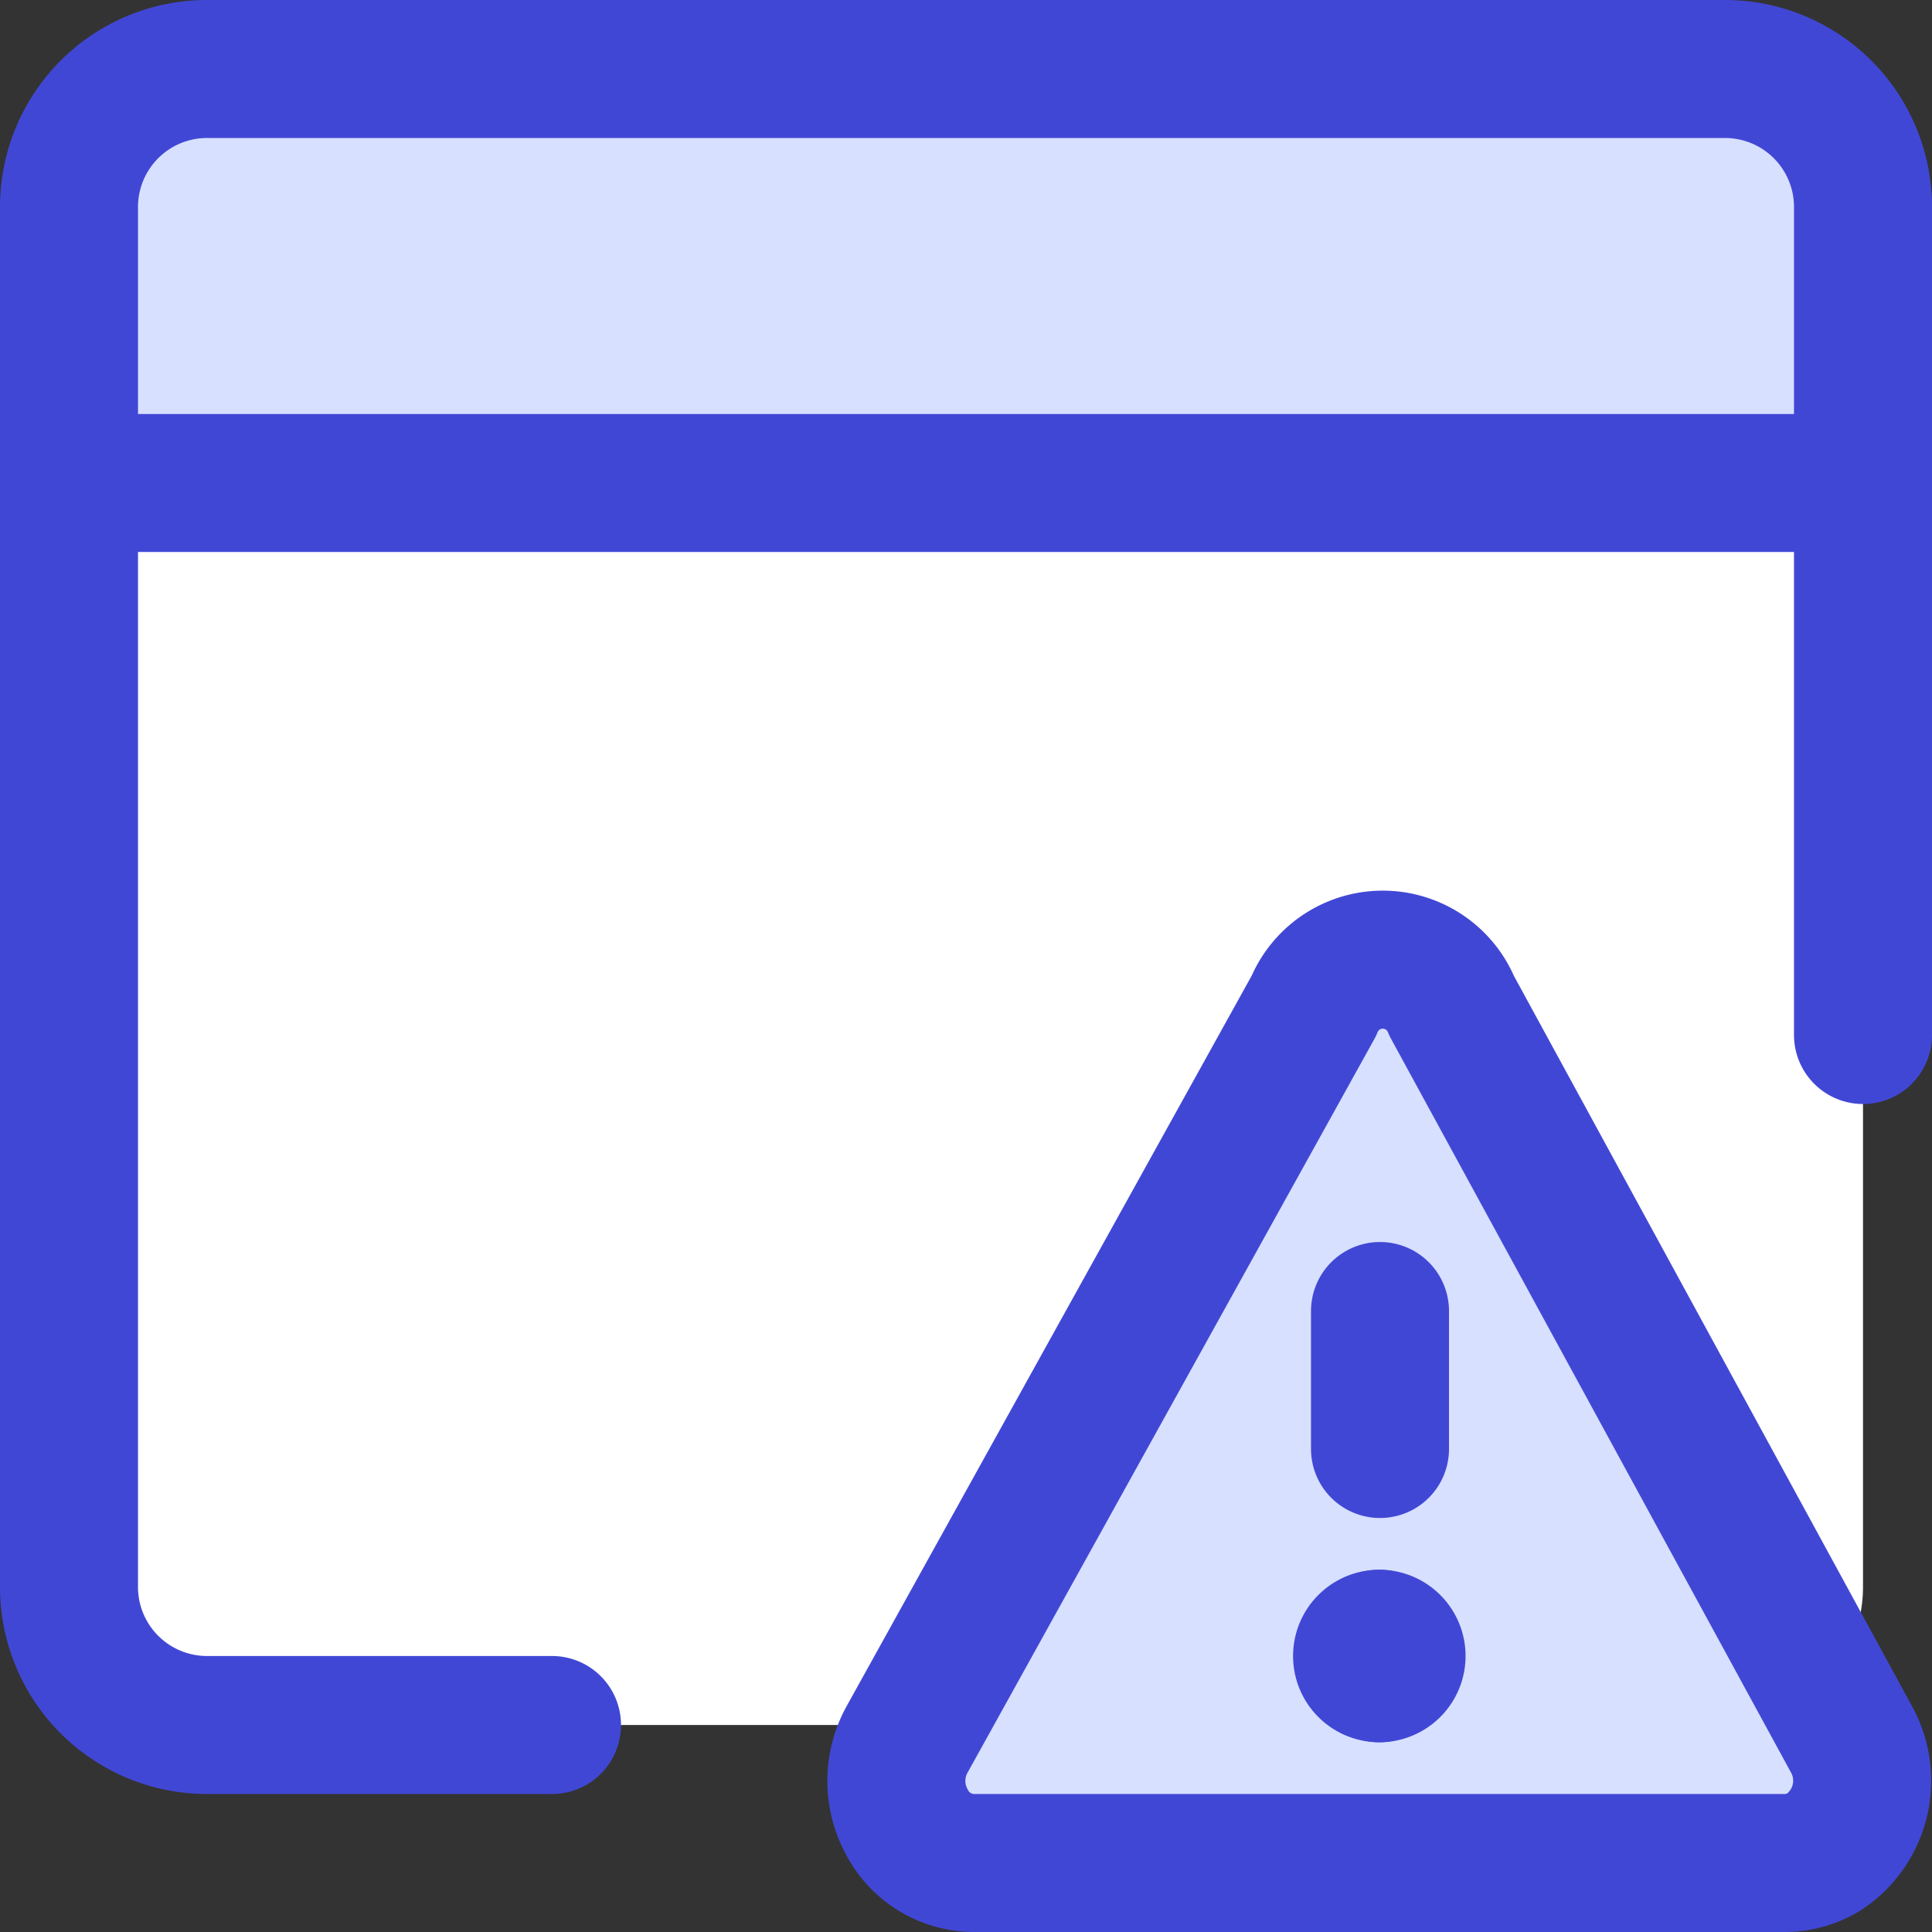 <svg xmlns="http://www.w3.org/2000/svg" fill="none" viewBox="0 0 14 14" id="Threat-Browser-1--Streamline-Core"><rect x="0" y="0" width="14" height="14" fill="#333333" stroke="none"/><desc>Threat Browser 1 Streamline Icon: https://streamlinehq.com</desc><g id="threat-browser-1--bug-browser-file-threat-danger-internet"><path id="Subtract" fill="#ffffff" fill-rule="evenodd" d="M6.631 12.5H1.5a1 1 0 0 1 -1 -1v-8h13v8c0 0.278 -0.114 0.53 -0.297 0.711L10.52 7.29a0.54 0.54 0 0 0 -1 0L6.631 12.5Z" clip-rule="evenodd" stroke-width="1"></path><path id="Vector" fill="#d7e0ff" d="M13.42 12.61a0.62 0.62 0 0 1 -0.203 0.81 0.55 0.55 0 0 1 -0.287 0.08H7.06a0.55 0.55 0 0 1 -0.49 -0.3 0.62 0.62 0 0 1 0 -0.59l2.95 -5.32a0.54 0.54 0 0 1 1 0l2.9 5.32Z" stroke-width="1"></path><path id="Vector_2" fill="#d7e0ff" d="M13.5 1.5v2H0.5v-2a1 1 0 0 1 1 -1h11a1 1 0 0 1 1 1Z" stroke-width="1"></path><path id="Vector_3" stroke="#4147d5" stroke-linecap="round" stroke-linejoin="round" d="M4 12.5H1.5a1 1 0 0 1 -1 -1v-10a1 1 0 0 1 1 -1h11a1 1 0 0 1 1 1v6" stroke-width="1"></path><path id="Vector_4" stroke="#4147d5" stroke-linecap="round" stroke-linejoin="round" d="M0.5 3.5h13" stroke-width="1"></path><path id="Vector_5" stroke="#4147d5" stroke-linecap="round" stroke-linejoin="round" d="M13.42 12.61a0.62 0.62 0 0 1 -0.203 0.81 0.55 0.55 0 0 1 -0.287 0.08H7.06a0.55 0.55 0 0 1 -0.49 -0.3 0.62 0.62 0 0 1 0 -0.59l2.95 -5.32a0.54 0.54 0 0 1 1 0l2.9 5.32Z" stroke-width="1"></path><path id="Vector_6" stroke="#4147d5" stroke-linecap="round" stroke-linejoin="round" d="M10 10.5v-1" stroke-width="1"></path><g id="Group 4488"><path id="Ellipse 81" stroke="#4147d5" stroke-linecap="round" stroke-linejoin="round" d="M9.995 12.125a0.125 0.125 0 0 1 0 -0.25" stroke-width="1"></path><path id="Ellipse 82" stroke="#4147d5" stroke-linecap="round" stroke-linejoin="round" d="M9.995 12.125a0.125 0.125 0 1 0 0 -0.25" stroke-width="1"></path></g></g></svg>